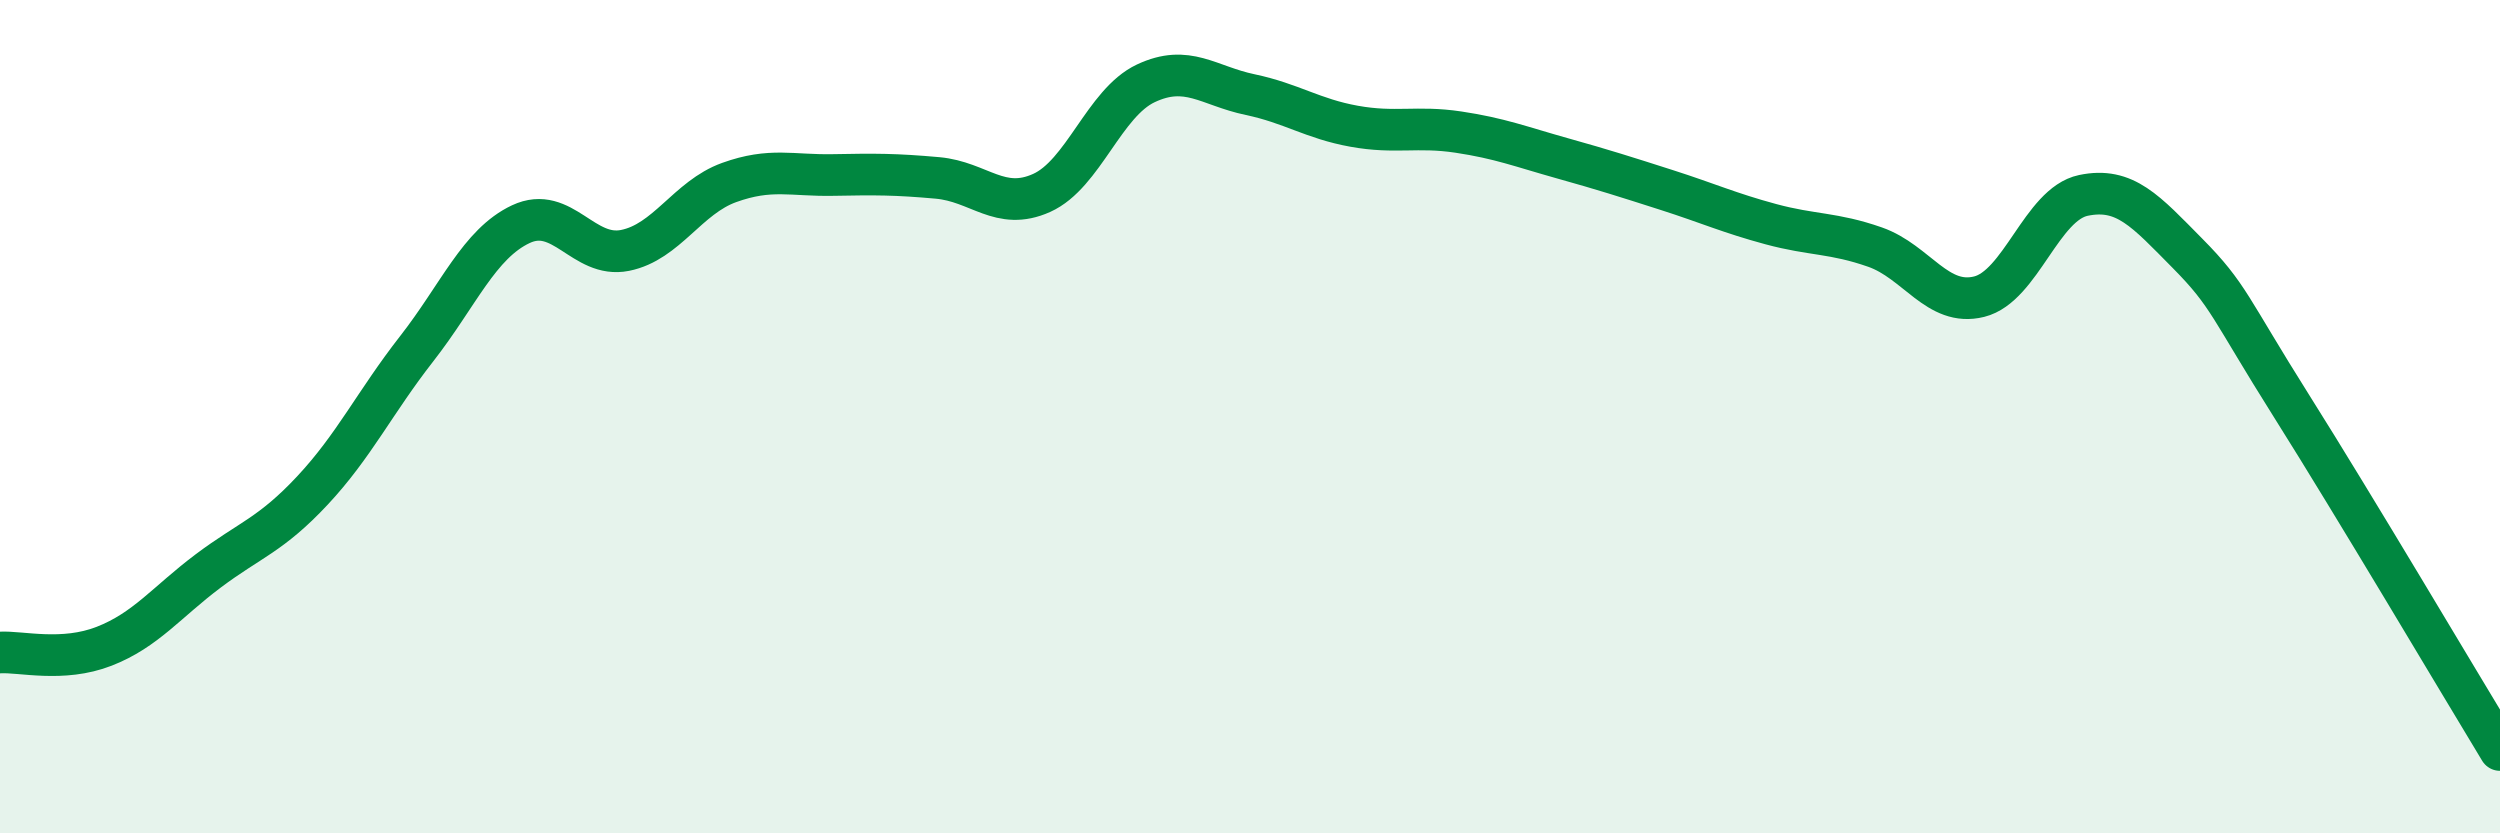 
    <svg width="60" height="20" viewBox="0 0 60 20" xmlns="http://www.w3.org/2000/svg">
      <path
        d="M 0,15.66 C 0.5,15.63 1.5,15.9 2.5,15.51 C 3.5,15.12 4,14.45 5,13.7 C 6,12.95 6.5,12.84 7.5,11.77 C 8.5,10.7 9,9.65 10,8.37 C 11,7.09 11.5,5.85 12.5,5.38 C 13.5,4.91 14,6.21 15,6.01 C 16,5.81 16.5,4.74 17.5,4.38 C 18.5,4.02 19,4.22 20,4.2 C 21,4.18 21.5,4.18 22.5,4.27 C 23.5,4.36 24,5.08 25,4.63 C 26,4.18 26.5,2.47 27.5,2 C 28.5,1.53 29,2.06 30,2.27 C 31,2.48 31.5,2.85 32.5,3.03 C 33.5,3.21 34,3.02 35,3.17 C 36,3.32 36.5,3.52 37.5,3.8 C 38.5,4.08 39,4.24 40,4.56 C 41,4.88 41.5,5.11 42.5,5.38 C 43.5,5.65 44,5.58 45,5.93 C 46,6.28 46.5,7.37 47.5,7.12 C 48.5,6.87 49,4.9 50,4.69 C 51,4.48 51.5,5.07 52.5,6.08 C 53.5,7.09 53.5,7.37 55,9.75 C 56.5,12.13 59,16.35 60,18L60 20L0 20Z"
        fill="#008740"
        opacity="0.1"
        stroke-linecap="round"
        stroke-linejoin="round"
      />
      <path
        d="M 0,15.66 C 0.5,15.63 1.5,15.9 2.5,15.51 C 3.5,15.12 4,14.45 5,13.7 C 6,12.95 6.5,12.84 7.5,11.77 C 8.5,10.7 9,9.65 10,8.37 C 11,7.09 11.5,5.85 12.5,5.38 C 13.5,4.91 14,6.21 15,6.01 C 16,5.81 16.5,4.74 17.5,4.38 C 18.5,4.02 19,4.22 20,4.2 C 21,4.18 21.5,4.18 22.5,4.27 C 23.5,4.36 24,5.08 25,4.63 C 26,4.18 26.5,2.47 27.5,2 C 28.5,1.53 29,2.06 30,2.27 C 31,2.48 31.5,2.85 32.5,3.03 C 33.5,3.21 34,3.02 35,3.17 C 36,3.32 36.5,3.52 37.5,3.8 C 38.5,4.08 39,4.24 40,4.56 C 41,4.88 41.5,5.11 42.5,5.38 C 43.5,5.65 44,5.58 45,5.93 C 46,6.28 46.5,7.37 47.5,7.12 C 48.5,6.87 49,4.9 50,4.69 C 51,4.48 51.5,5.07 52.5,6.08 C 53.5,7.09 53.5,7.37 55,9.75 C 56.5,12.13 59,16.35 60,18"
        stroke="#008740"
        stroke-width="1"
        fill="none"
        stroke-linecap="round"
        stroke-linejoin="round"
      />
    </svg>
  
